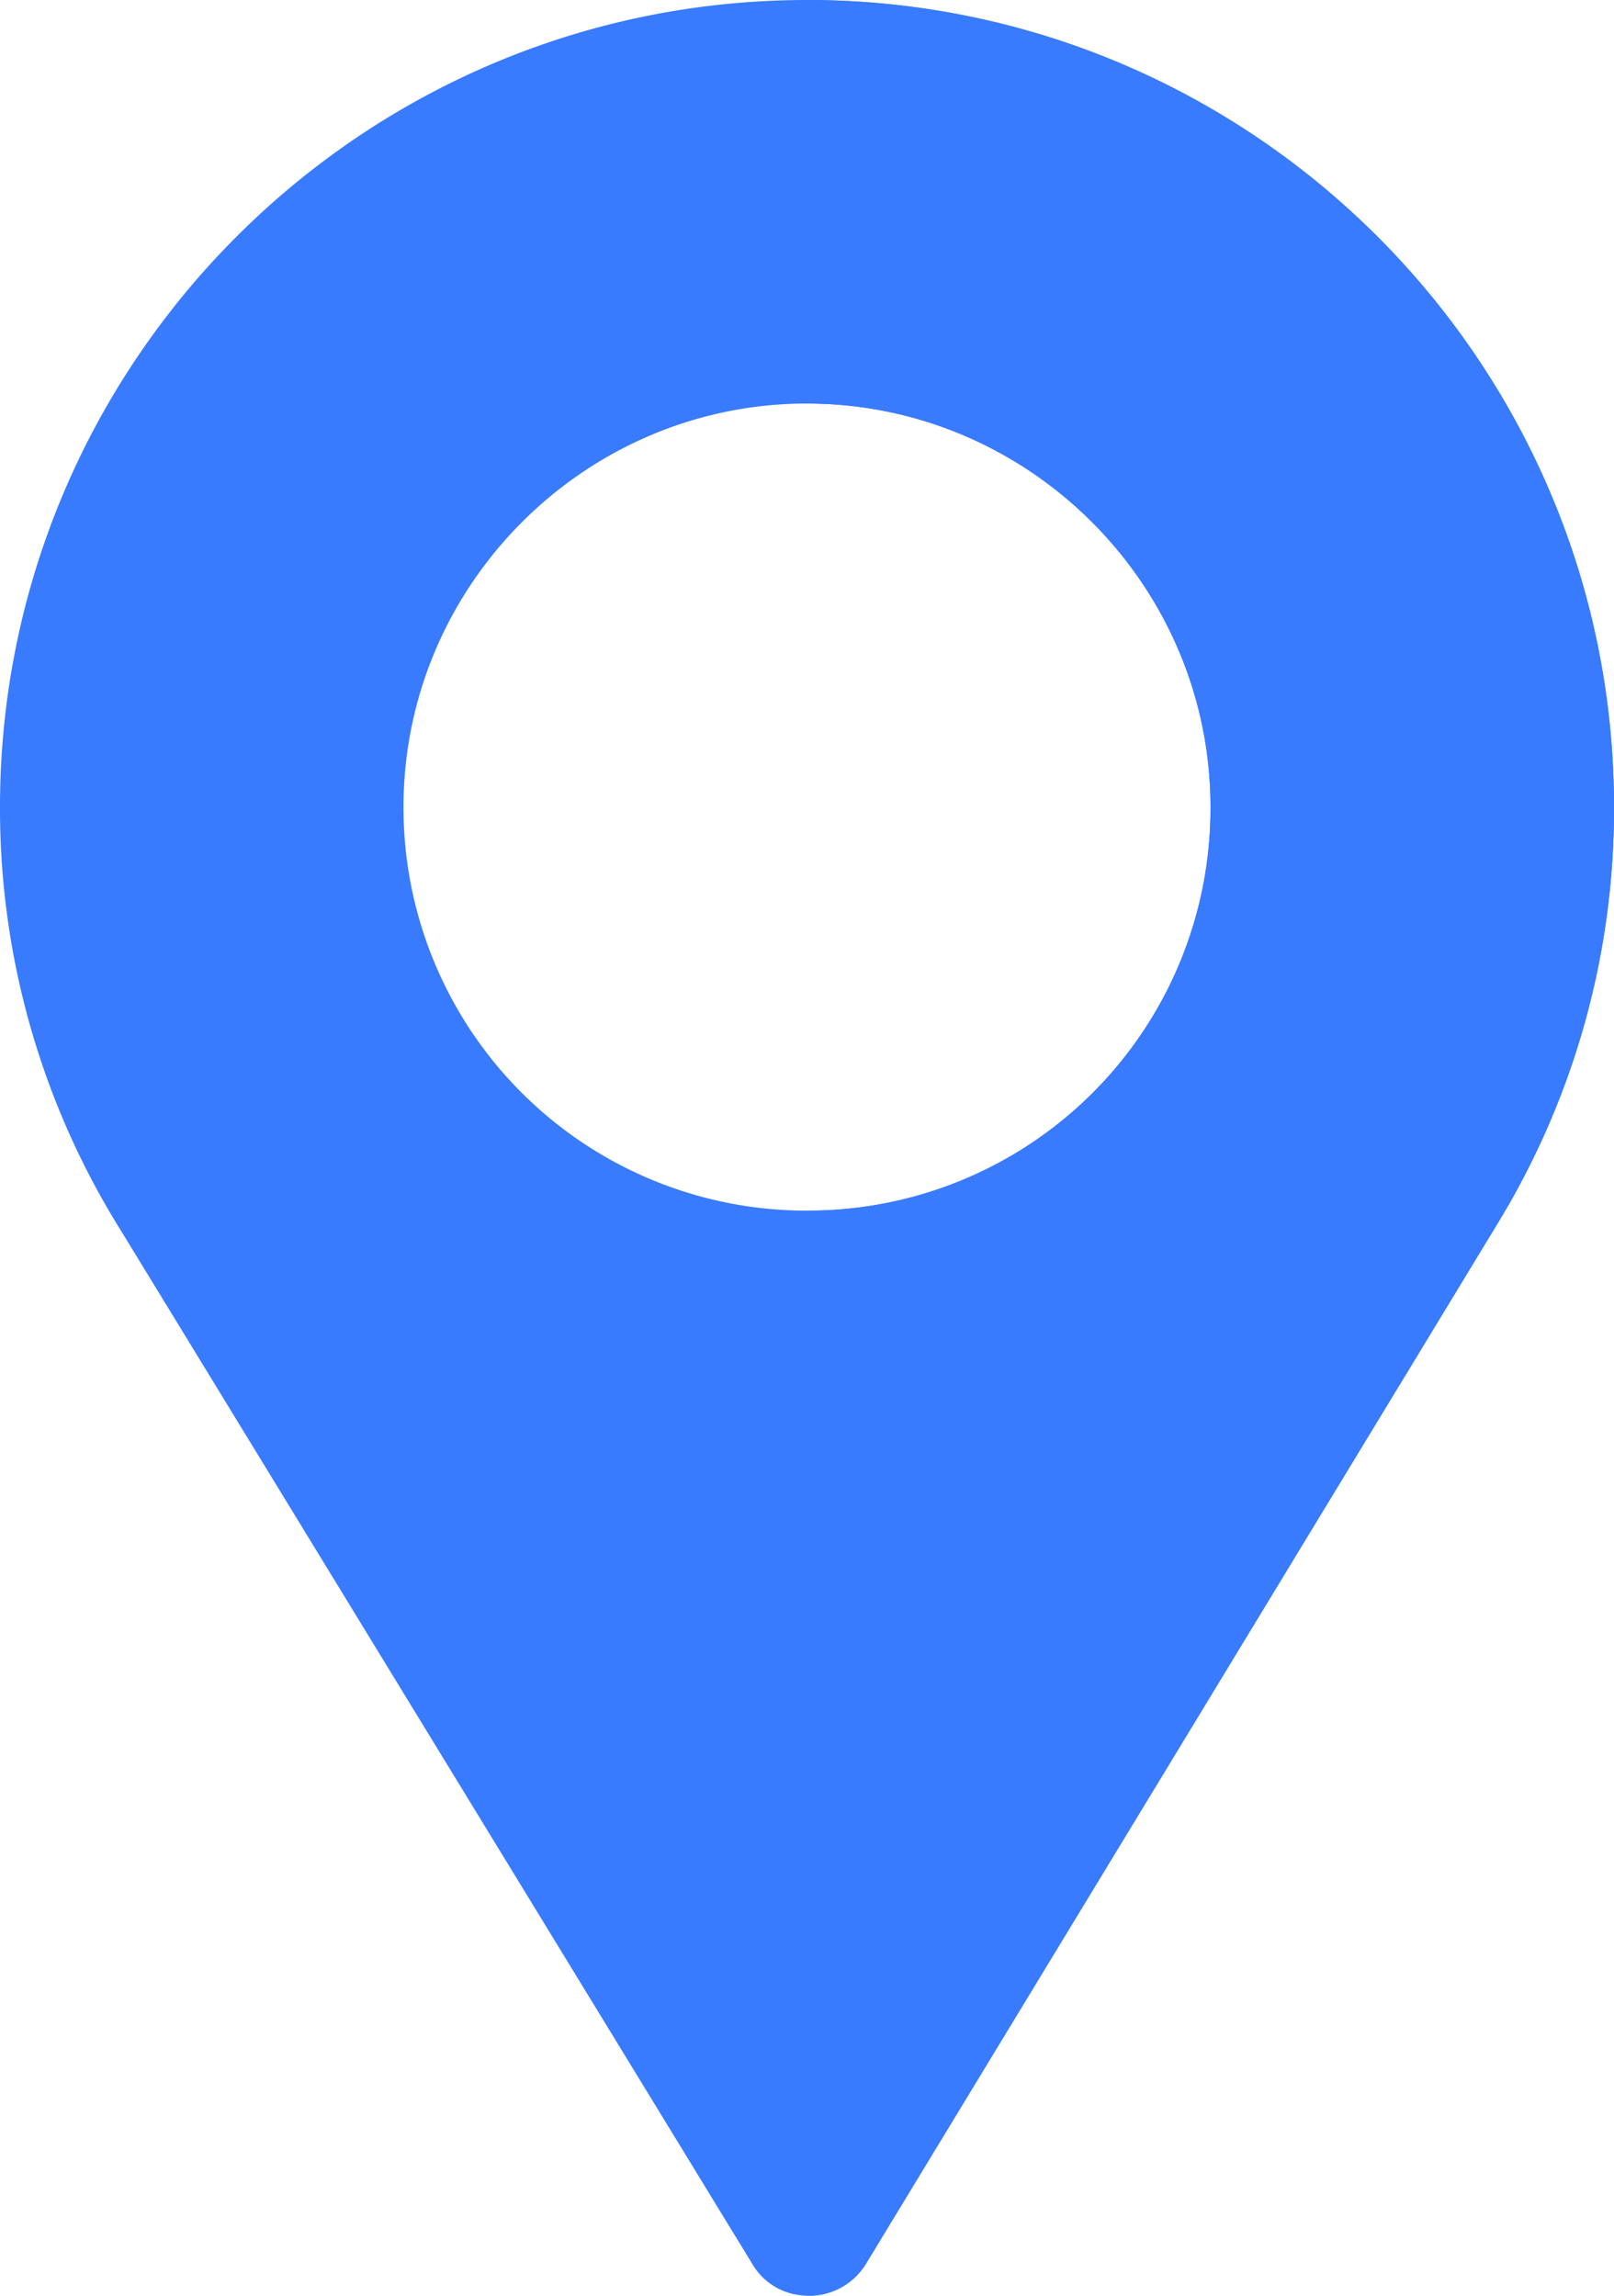 <svg xmlns="http://www.w3.org/2000/svg" viewBox="0 0 360 512"><defs><style>.cls-1{fill:#397bff;}</style></defs><g id="Calque_2" data-name="Calque 2"><g id="Capa_1" data-name="Capa 1"><path class="cls-1" d="M180,0C80.7,0,0,80.7,0,180a177.49,177.49,0,0,0,27,94.5L167.8,504.92a14.21,14.21,0,0,0,10.2,6.9,14.93,14.93,0,0,0,15.3-7.2L334.5,272.1A177.51,177.51,0,0,0,360,180C360,80.7,279.3,0,180,0Zm0,270a89.88,89.88,0,0,1-90-90c0-49.5,40.5-90,90-90s90,40.5,90,90A89.68,89.68,0,0,1,180,270Z"/><path class="cls-1" d="M180,0V90c49.5,0,90,40.5,90,90a89.68,89.68,0,0,1-90,90V512a14.85,14.85,0,0,0,13.3-7.37L334.5,272.1A177.51,177.51,0,0,0,360,180C360,80.7,279.3,0,180,0Z"/></g></g></svg>